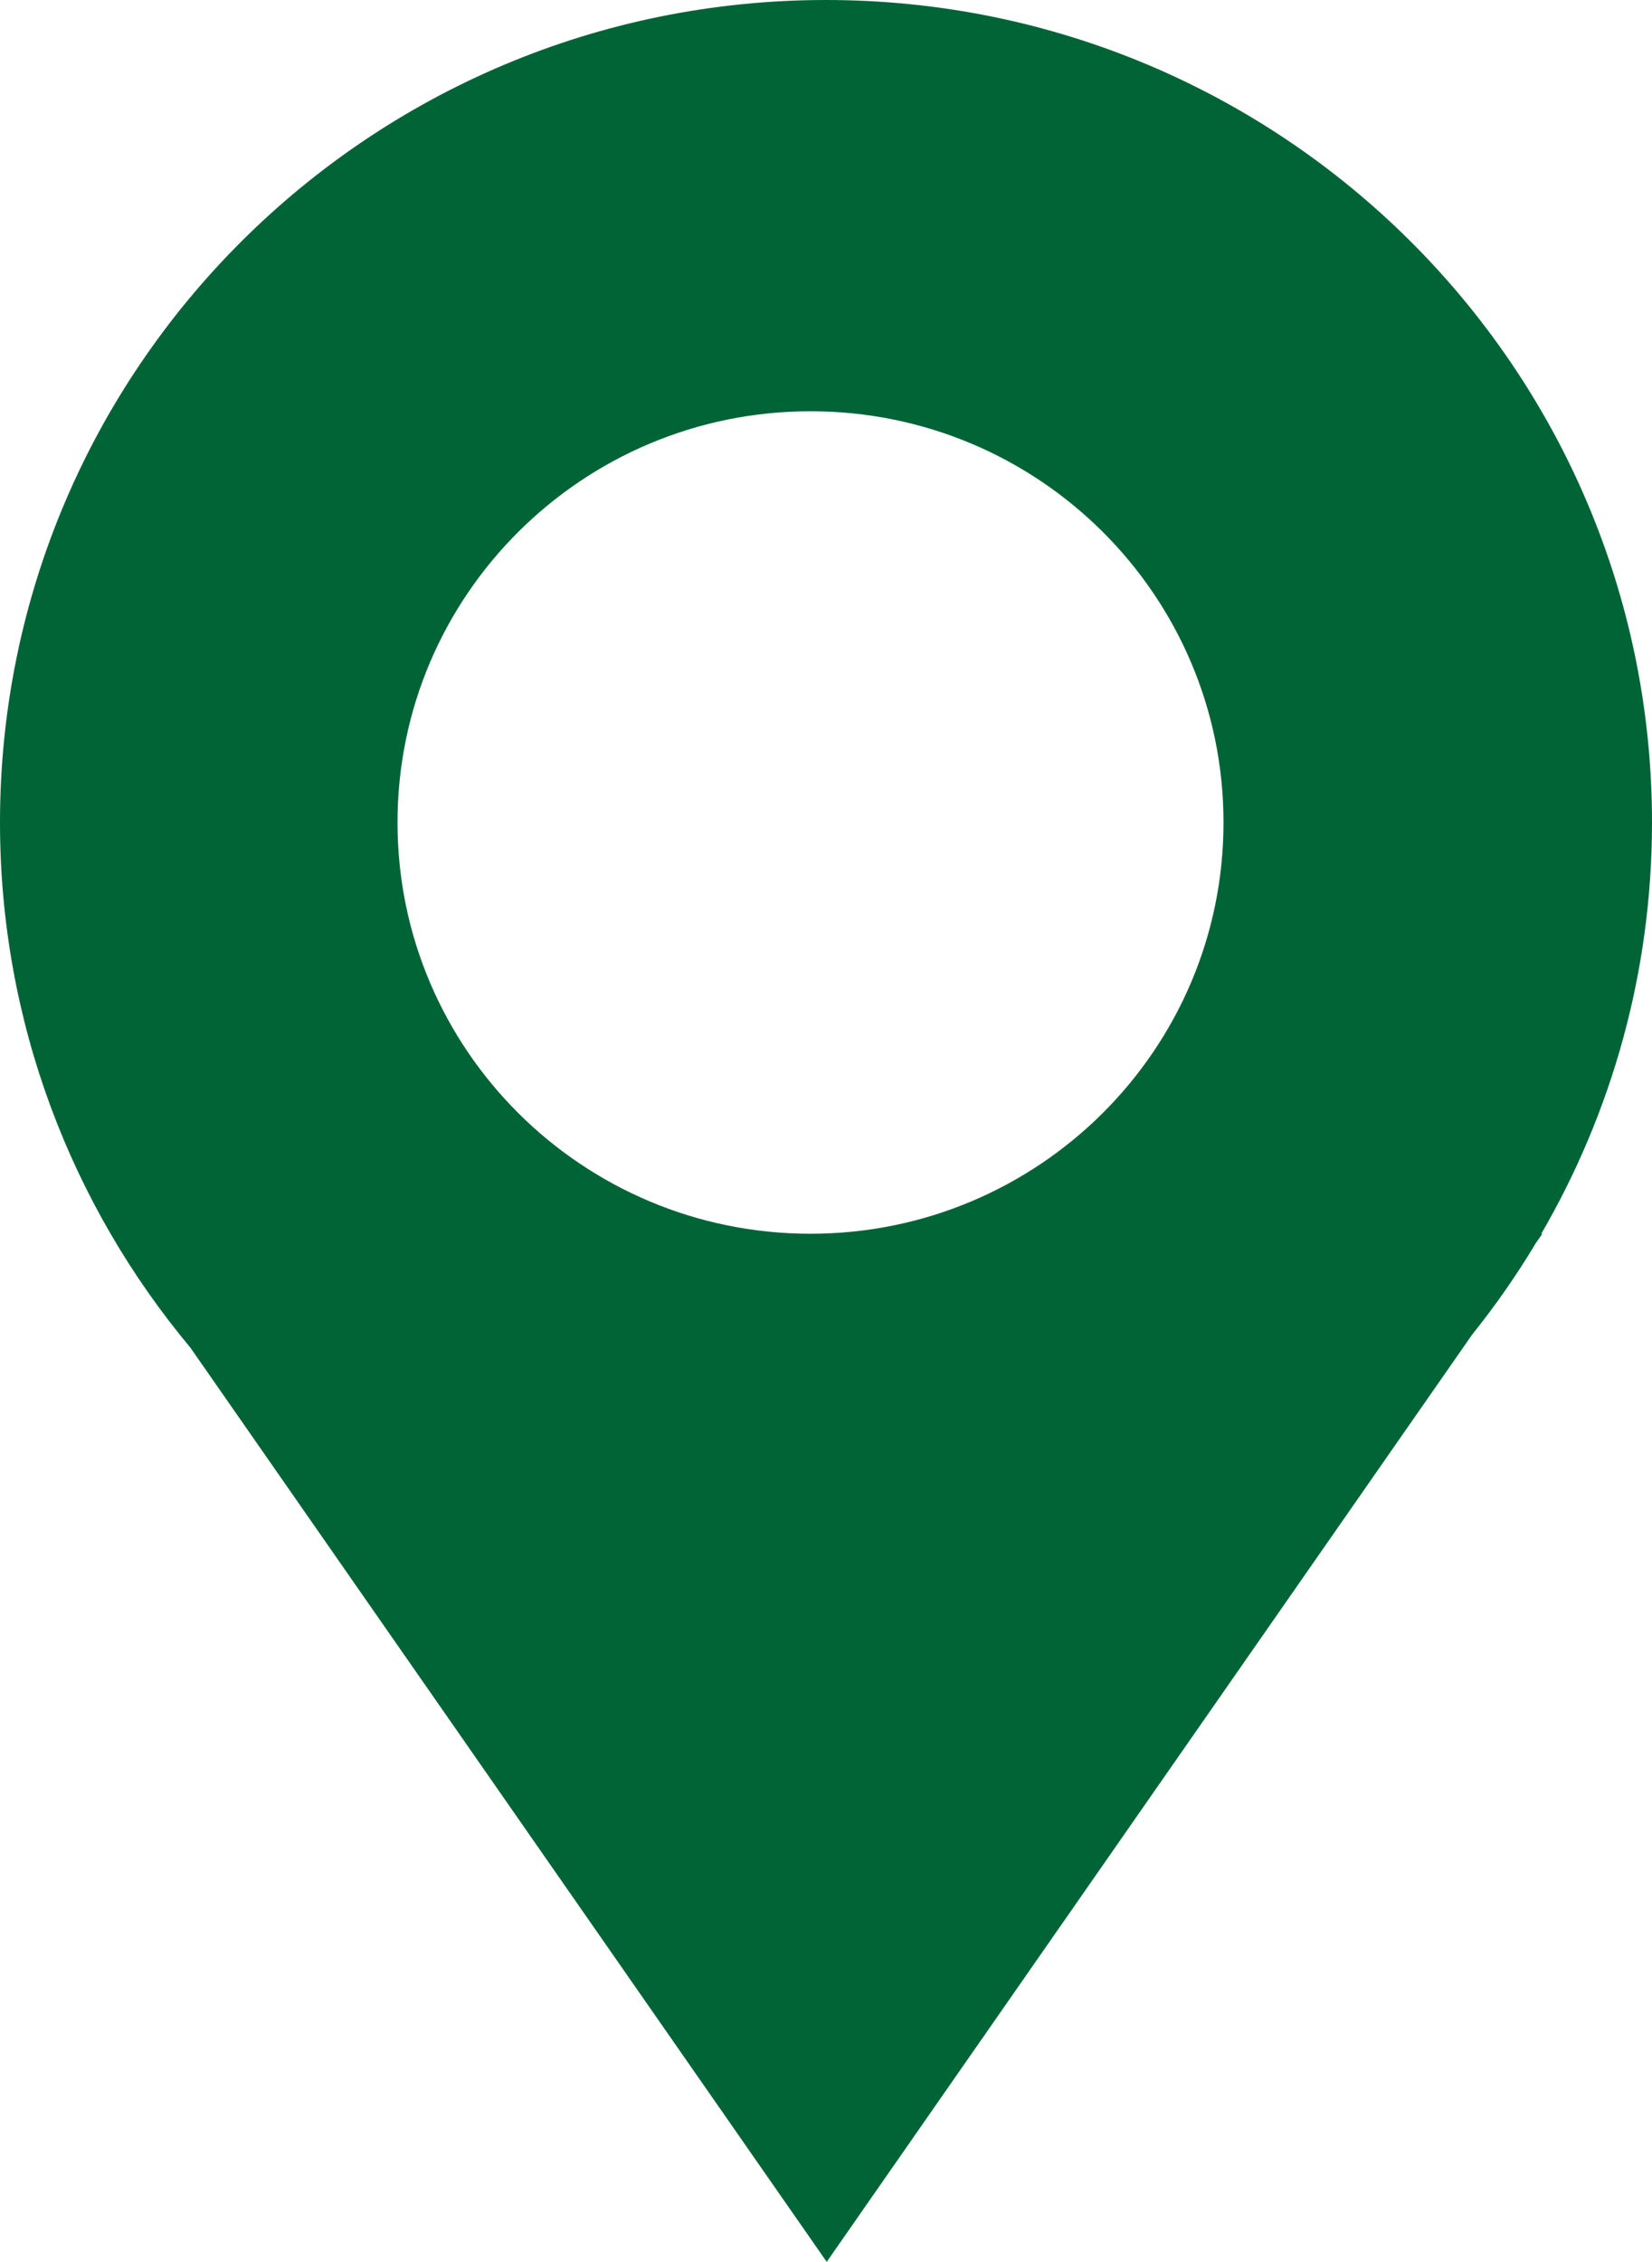 <?xml version="1.0" encoding="UTF-8" standalone="no"?>
<svg class="svgImg"  width="100%" height="100%" xmlns="http://www.w3.org/2000/svg" xmlns:xlink="http://www.w3.org/1999/xlink" viewBox="0 0 101.754 139.273">
	<g>
		<path fill="#006436" d=" M 75.361 50.645 C 75.361 64.625 63.972 75.967 49.923 75.967 C 35.872 75.967 24.485 64.625 24.485 50.645 C 24.485 36.661 35.874 25.323 49.923 25.323 C 63.975 25.322 75.361 36.66 75.361 50.645 Z  M 101.754 50.645 C 101.754 22.674 78.977 0 50.877 0 C 22.779 0 0 22.674 0 50.645 C 0 62.943 4.408 74.219 11.733 82.99 L 50.921 139.273 L 90.682 82.169 C 92.11 80.39 93.418 78.515 94.598 76.544 L 95 75.97 L 94.934 75.97 C 99.264 68.516 101.754 59.874 101.754 50.645 Z " />
	</g>
</svg>
